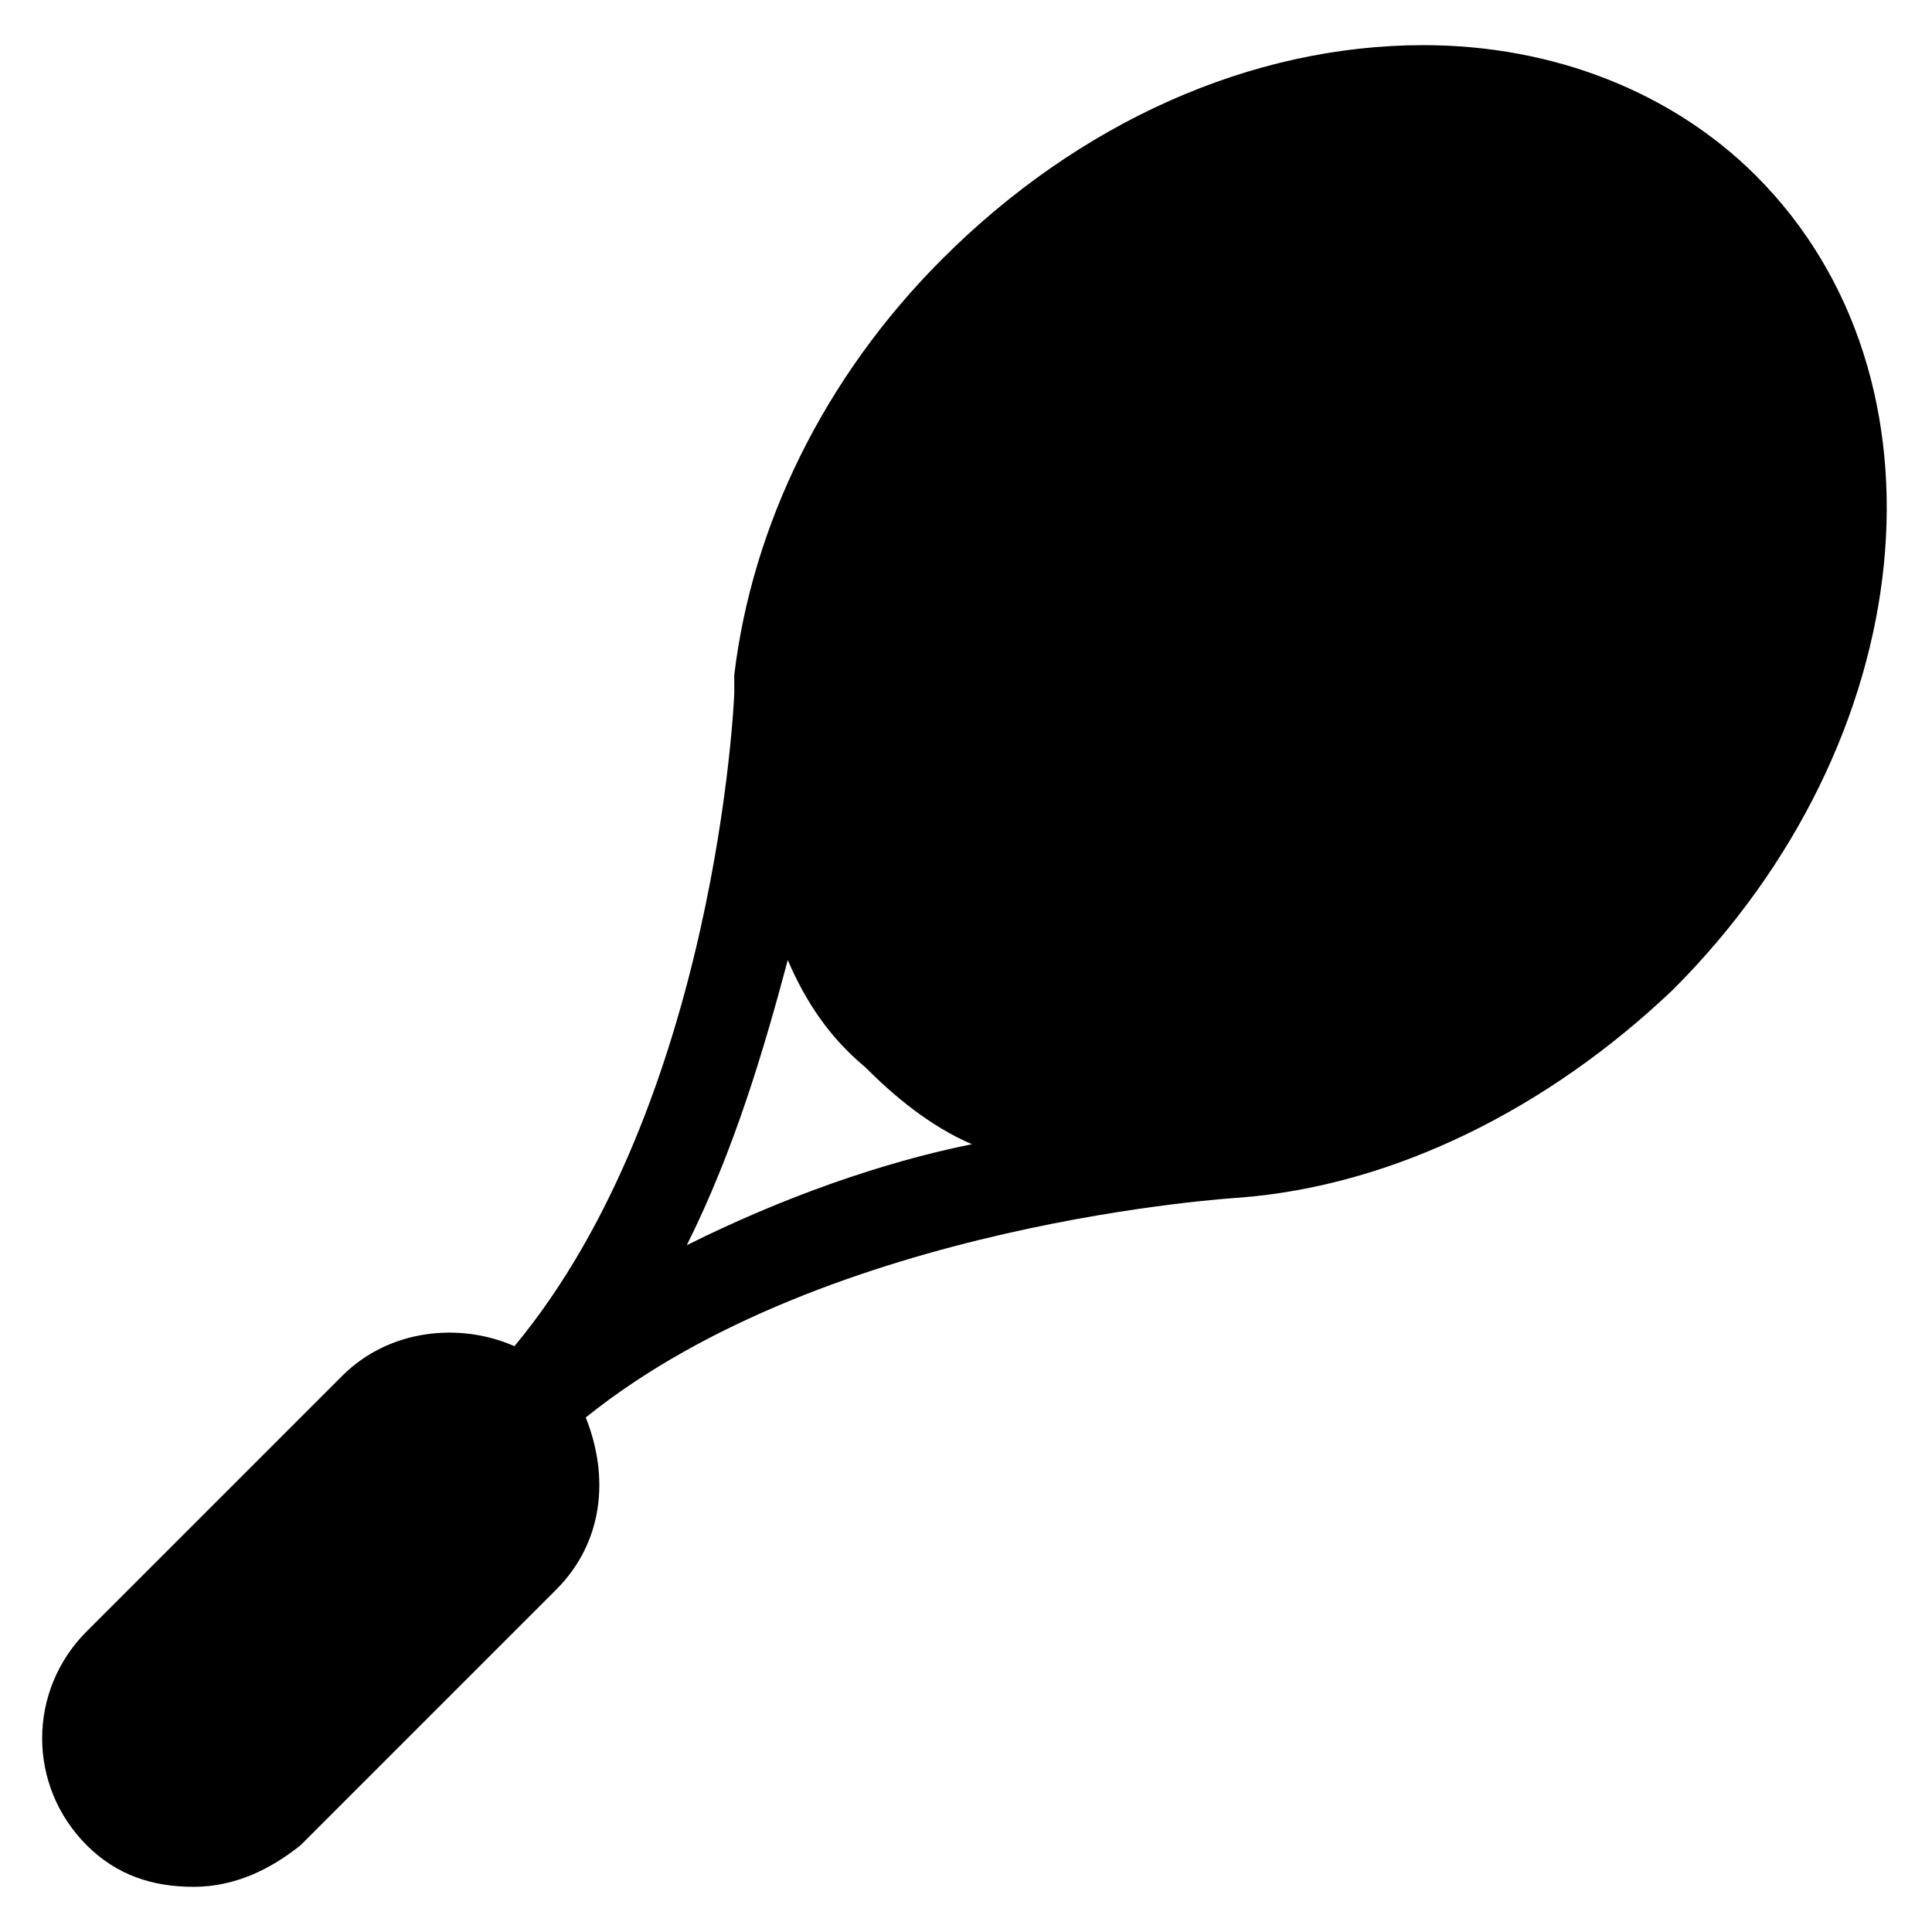 <?xml version="1.0" encoding="UTF-8"?>
<!-- Uploaded to: ICON Repo, www.svgrepo.com, Generator: ICON Repo Mixer Tools -->
<svg fill="#000000" width="800px" height="800px" version="1.1" viewBox="144 144 512 512" xmlns="http://www.w3.org/2000/svg">
 <path d="m609.39 190.6c-22.043-22.043-53.531-34.637-88.168-34.637-45.656 0-91.316 20.469-127.53 56.68-31.488 31.488-50.383 70.848-55.105 110.21v4.723c0 1.574-4.723 108.63-58.254 173.18-14.168-6.297-33.062-4.723-45.656 7.871l-67.699 67.699c-15.742 15.742-15.742 40.934 0 56.68 7.871 7.871 17.32 11.02 28.34 11.02s20.469-4.723 28.34-11.02l67.699-67.699c12.594-12.594 14.168-29.914 7.871-45.656 64.551-51.957 173.18-58.254 173.18-58.254 40.934-3.148 81.867-23.617 114.93-55.105 66.129-66.121 75.578-162.16 22.047-215.69zm-236.16 236.16c7.871 7.871 17.32 15.742 28.34 20.469-23.617 4.723-50.383 14.168-75.57 26.766 12.594-25.191 20.469-51.957 26.766-75.57 4.719 11.02 11.02 20.465 20.465 28.336z"/>
</svg>